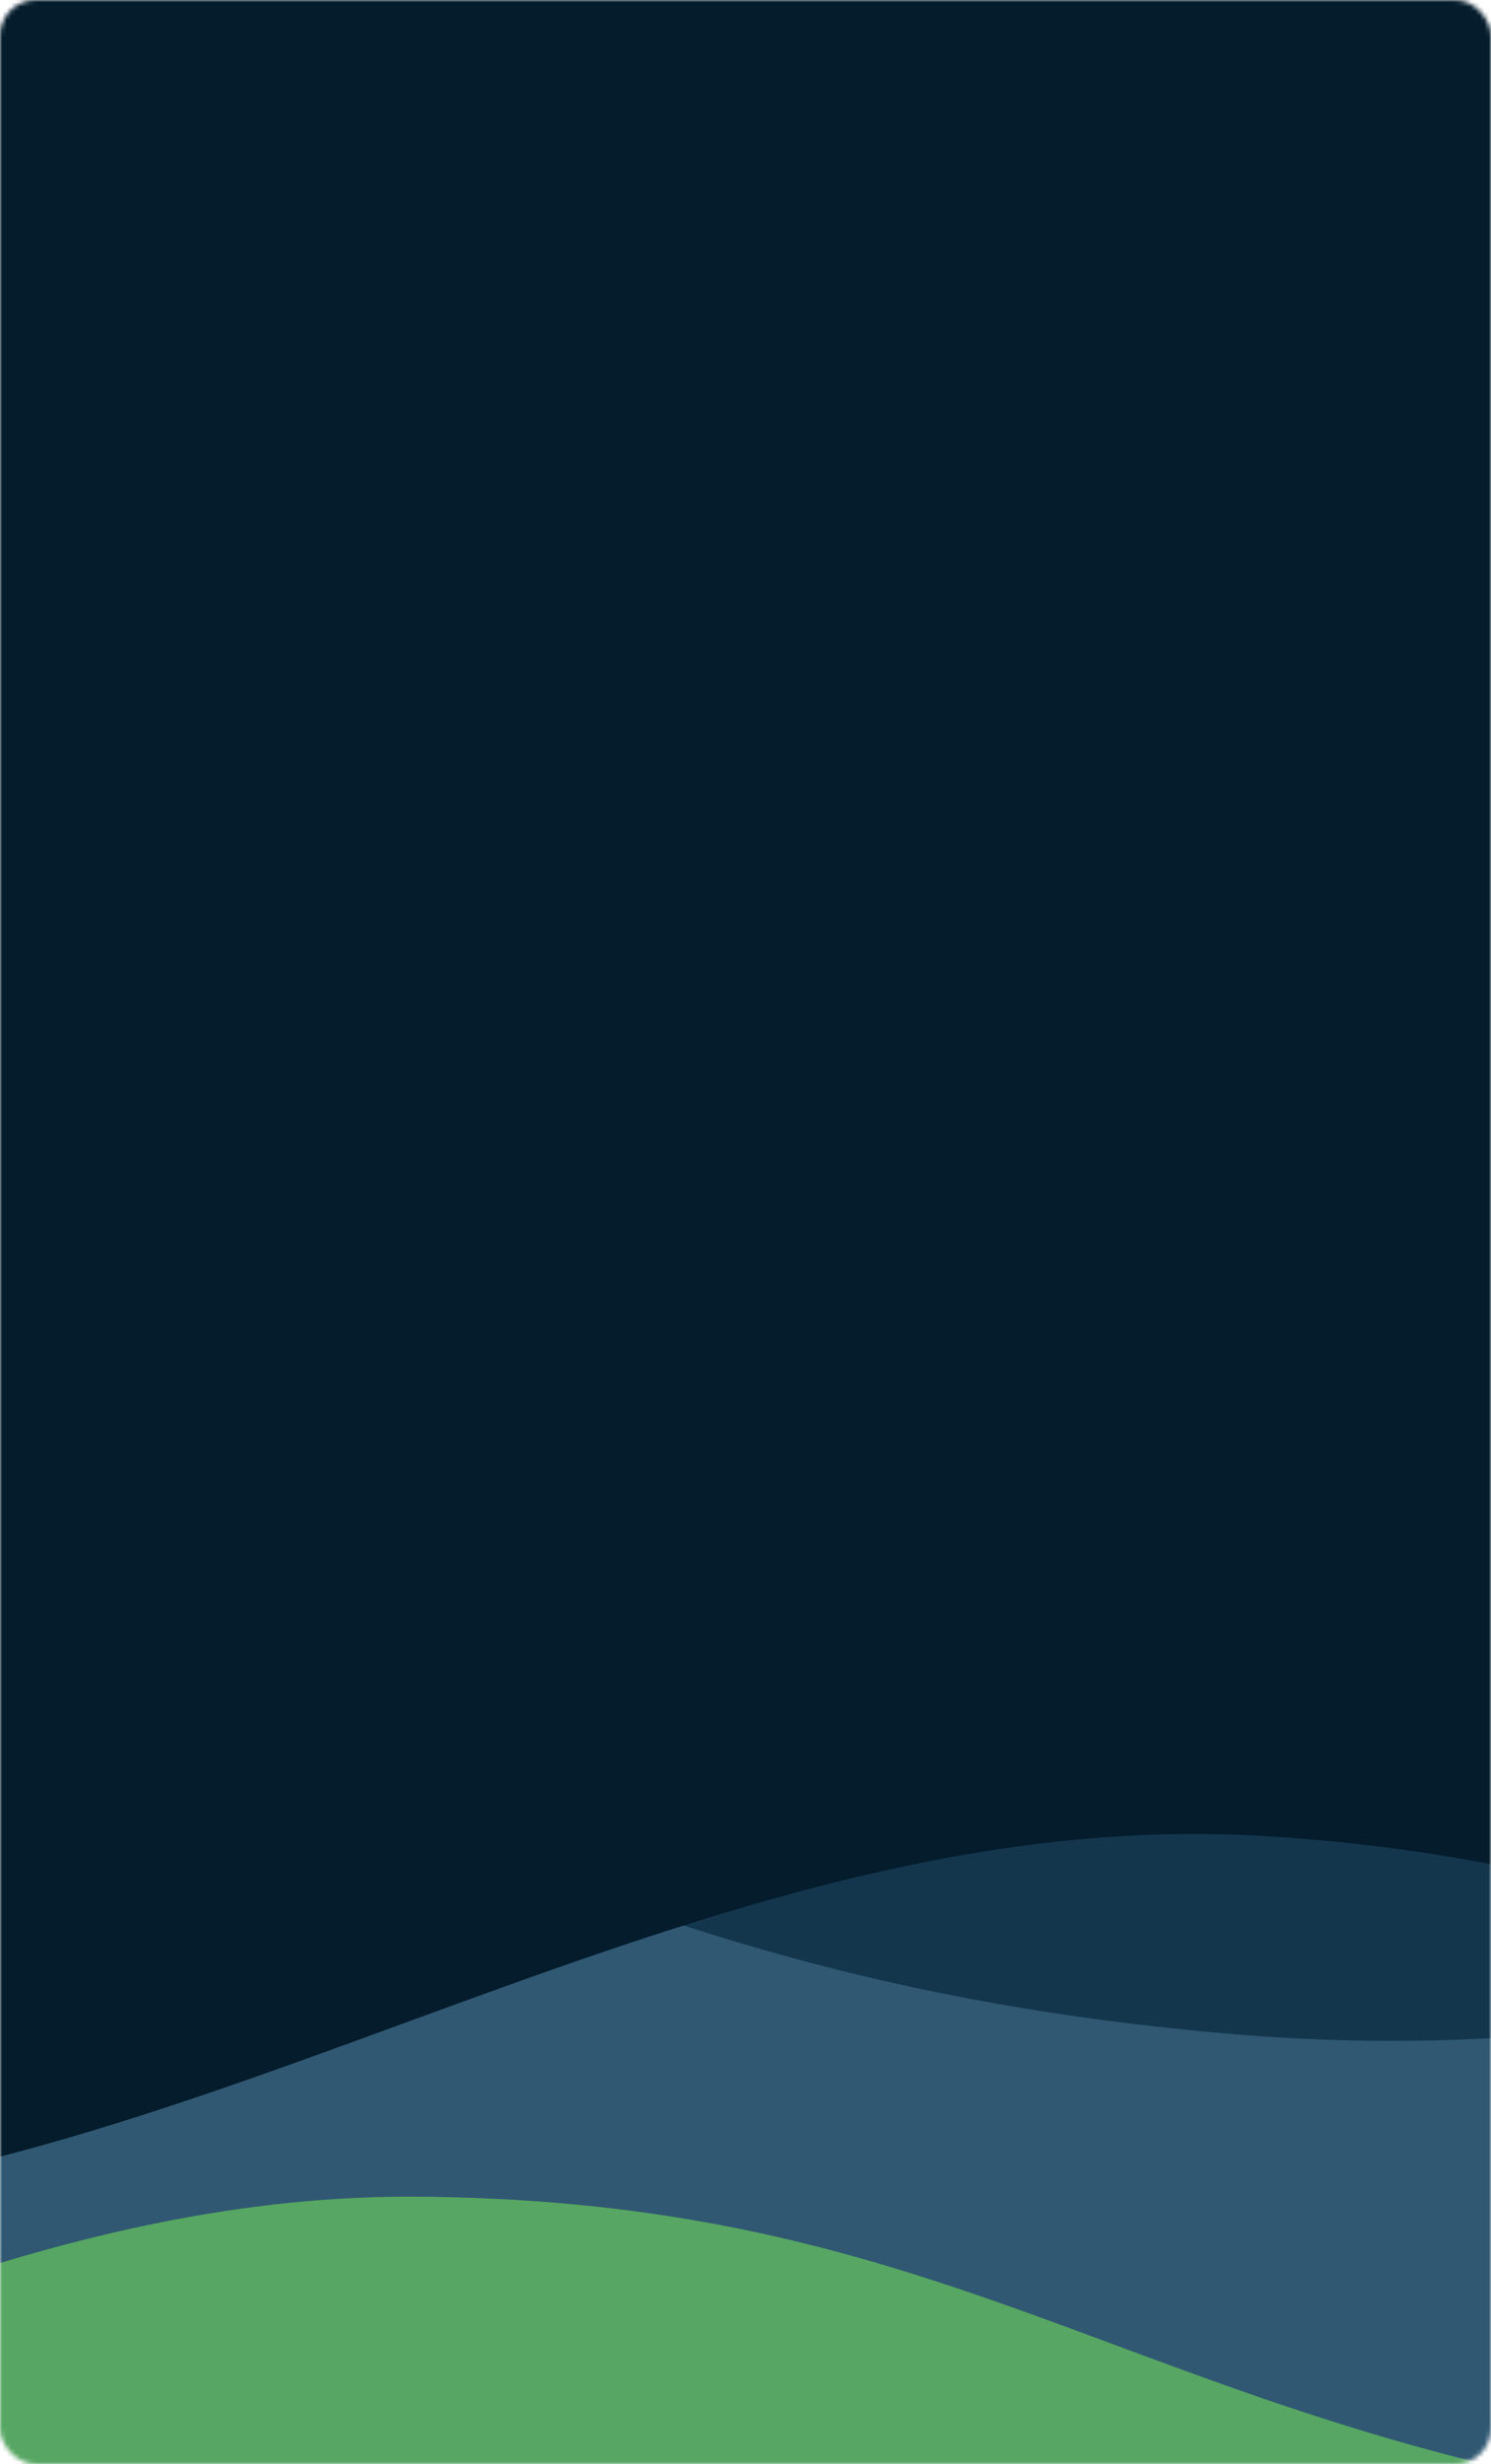 <svg xmlns="http://www.w3.org/2000/svg" width="333" height="550" viewBox="0 0 333 550" fill="none">
    <mask id="mask0_2562_14306" style="mask-type:alpha" maskUnits="userSpaceOnUse" x="0" y="0" width="333" height="550">
        <rect width="333" height="550" rx="8" fill="#041C2C" />
    </mask>
    <g mask="url(#mask0_2562_14306)">
        <rect width="333" height="550" rx="8" fill="#041C2C" />
        <path
            d="M-526.208 727.311C-628.37 724.418 -750.323 683.283 -798.529 663.078L80.112 -608.728L545.288 134.399L567.668 635.408C439.816 626.515 336.791 710.856 177.388 698.187C17.984 685.519 -15.6 625.38 -149.975 624.458C-284.349 623.537 -398.505 730.928 -526.208 727.311Z"
            fill="#57A663" />
        <path
            d="M-283.208 593.171C-385.37 590.277 -507.323 549.143 -555.529 528.937L323.112 -742.868L788.288 0.259L810.668 501.268C682.816 492.375 579.791 576.716 420.388 564.047C260.984 551.379 227.4 491.239 93.025 490.318C-41.349 489.397 -155.505 596.788 -283.208 593.171Z"
            fill="#305872" />
        <path
            d="M-427.262 480.714C-529.416 477.454 -651.252 435.881 -699.402 415.503L182.801 -853.141L645.891 -108.348L666.866 392.74C539.04 383.387 435.779 467.358 276.412 454.117C117.045 440.877 83.629 380.617 -50.742 379.213C-185.114 377.809 -299.57 484.79 -427.262 480.714Z"
            fill="#13364D" />
        <path
            d="M-97.358 491.595C-199.27 483.008 -319.284 435.123 -366.551 412.253L881.719 -1133.53L1413.53 -615.034L999.19 460.805C871.882 444.792 765.309 523.285 606.651 501.743C447.993 480.201 417.068 418.262 282.897 409.848C148.725 401.434 30.032 502.329 -97.358 491.595Z"
            fill="#041C2C" />
    </g>
</svg>